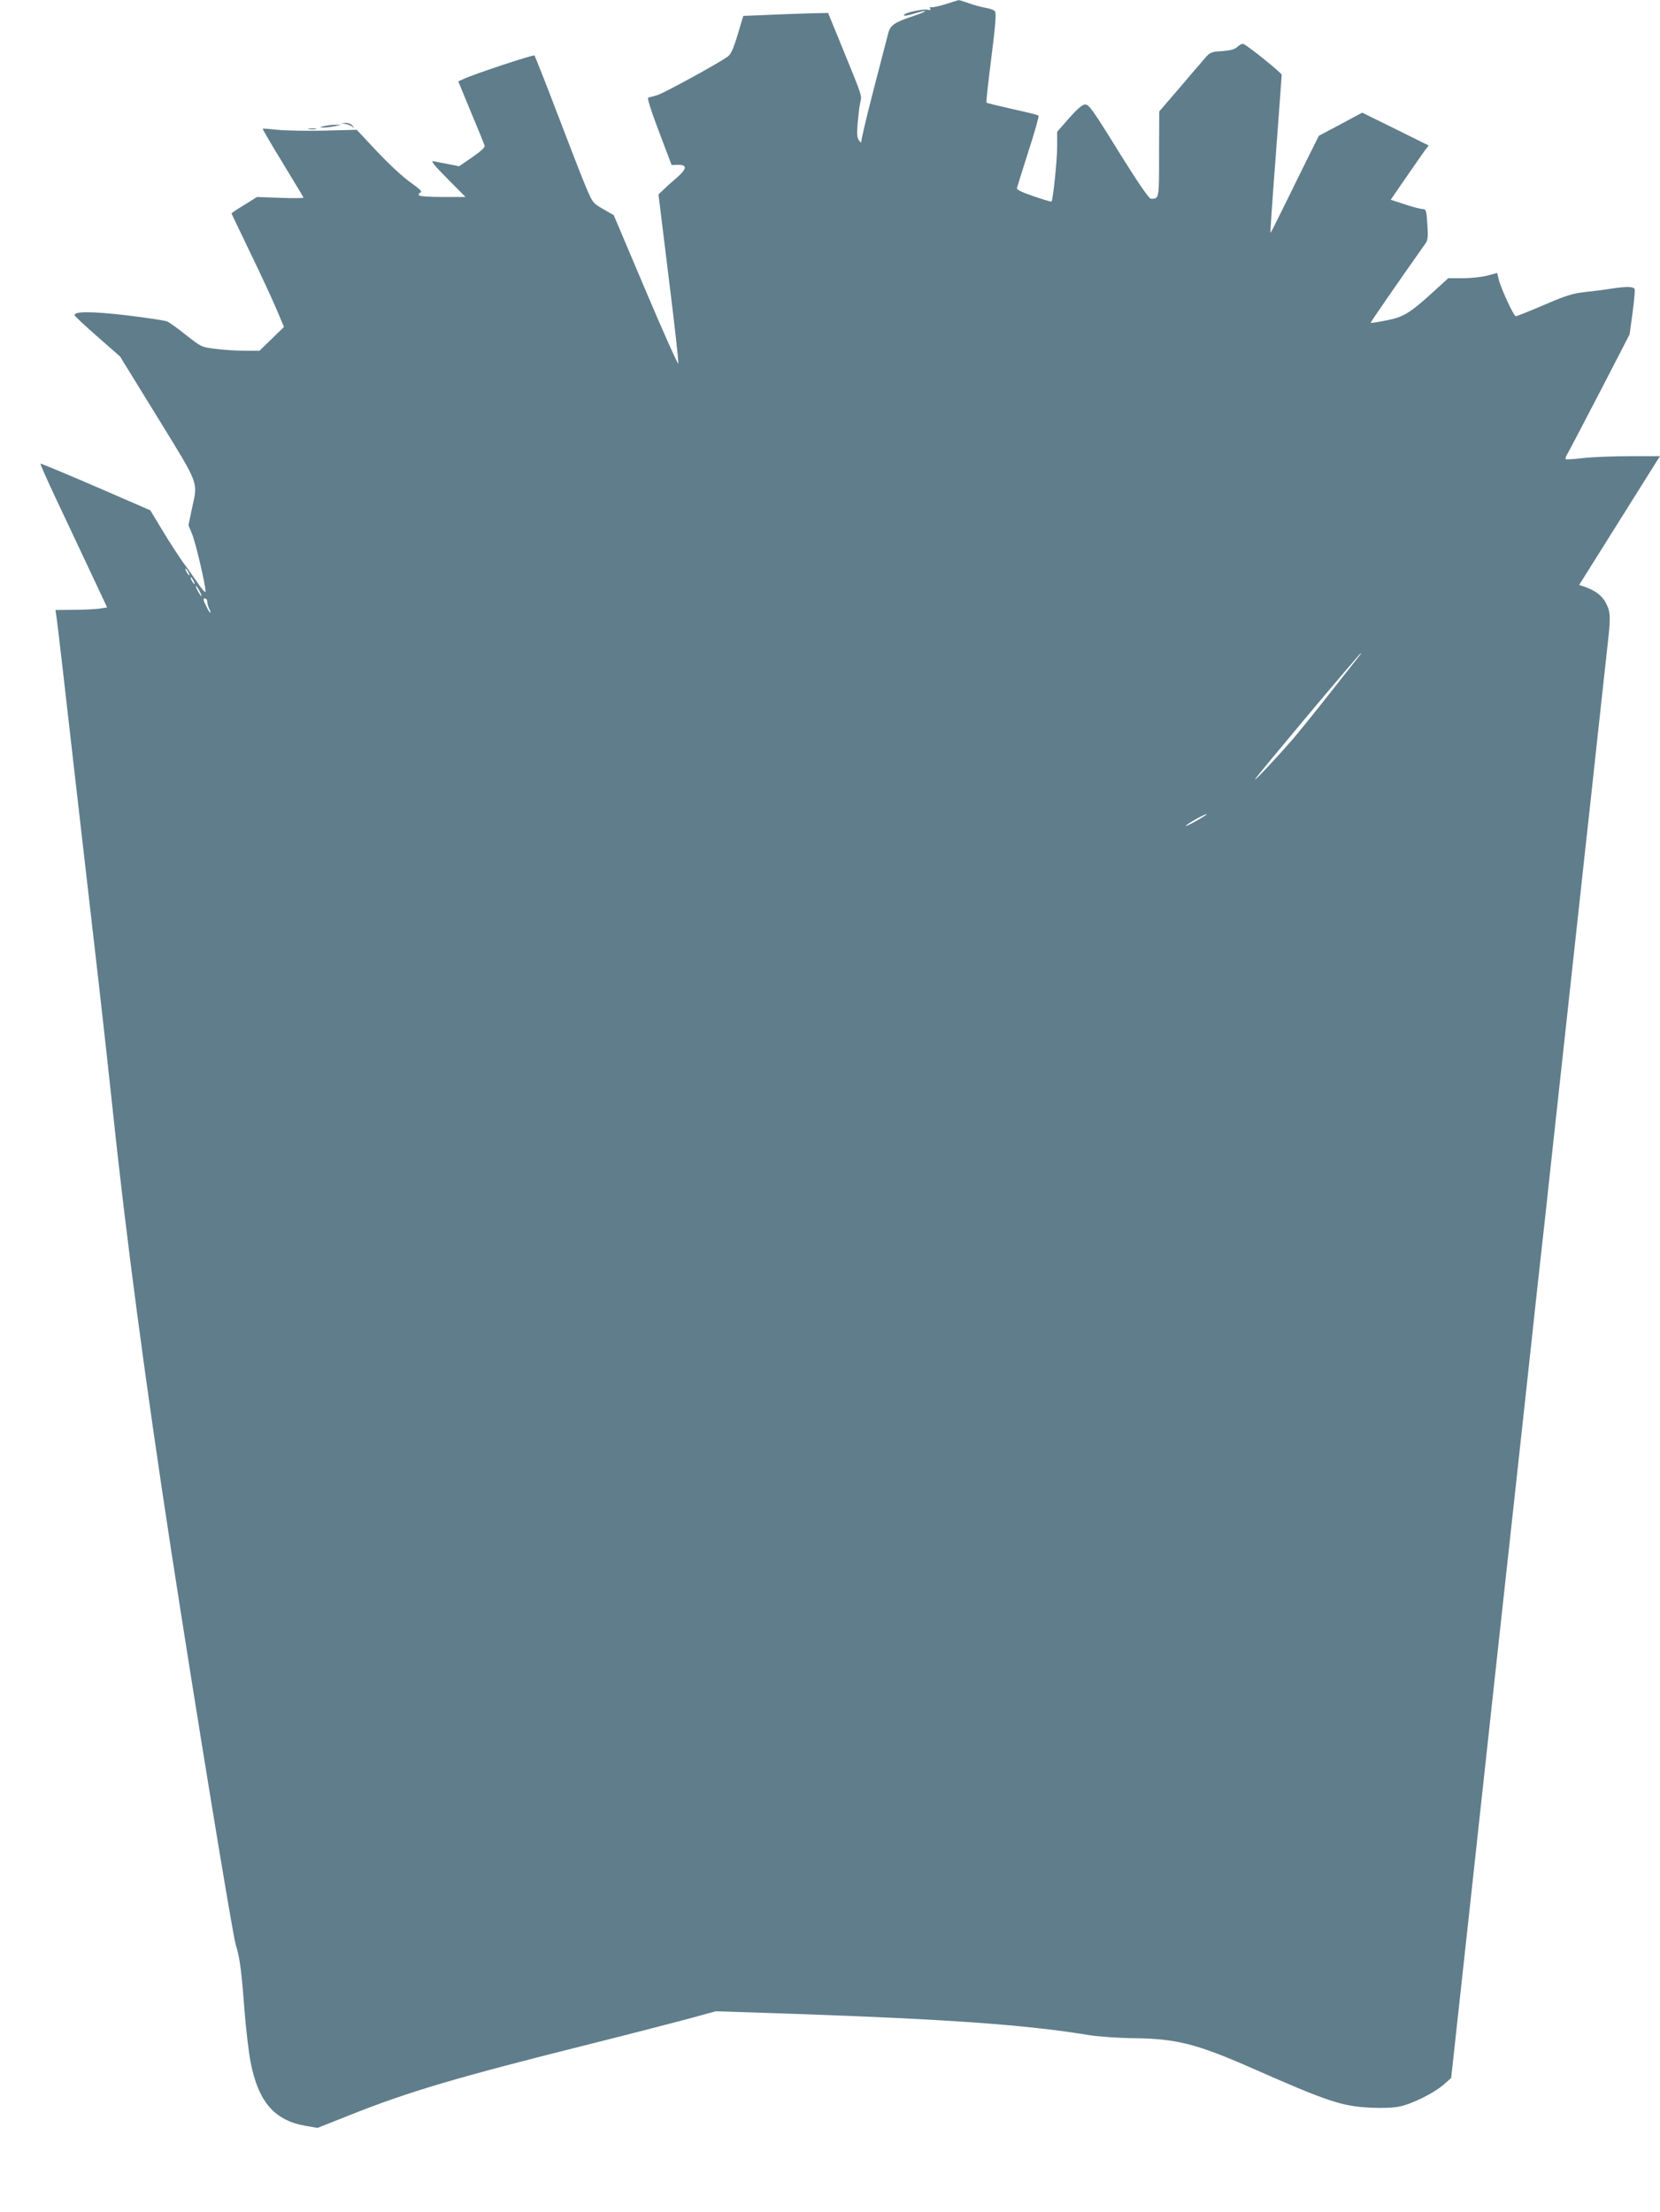 <?xml version="1.0" standalone="no"?>
<!DOCTYPE svg PUBLIC "-//W3C//DTD SVG 20010904//EN"
 "http://www.w3.org/TR/2001/REC-SVG-20010904/DTD/svg10.dtd">
<svg version="1.0" xmlns="http://www.w3.org/2000/svg"
 width="961pt" height="1280pt" viewBox="0 0 961 1280"
 preserveAspectRatio="xMidYMid meet">
<g transform="translate(0,1280) scale(0.1,-0.1)"
fill="#607d8b" stroke="none">
<path d="M5475 12776 c-39 -12 -77 -20 -84 -18 -9 3 -11 0 -6 -8 5 -8 2 -10
-11 -7 -26 8 -137 -16 -141 -30 -3 -7 19 -4 58 8 85 26 87 17 2 -12 -115 -38
-139 -54 -151 -102 -6 -23 -45 -172 -86 -331 -41 -159 -73 -294 -70 -300 3 -6
-2 -2 -11 9 -14 17 -15 34 -10 101 4 45 10 99 15 120 10 43 15 27 -102 314
l-84 205 -99 -2 c-55 -2 -166 -5 -246 -9 l-146 -6 -33 -110 c-26 -85 -39 -113
-59 -127 -67 -46 -373 -213 -407 -222 -22 -6 -44 -12 -51 -14 -7 -2 14 -71 62
-197 l73 -193 35 1 c55 2 55 -21 0 -70 -26 -22 -62 -54 -79 -71 l-32 -30 59
-480 c33 -264 58 -488 56 -499 -1 -10 -86 179 -188 420 l-186 439 -61 35 c-61
35 -61 36 -103 135 -23 55 -97 246 -165 424 -68 179 -127 327 -130 330 -6 6
-351 -108 -410 -136 l-31 -14 73 -177 c41 -97 76 -184 79 -193 4 -12 -17 -31
-71 -69 l-76 -52 -61 12 c-34 6 -73 14 -87 17 -19 4 1 -21 80 -101 l105 -106
-132 0 c-78 0 -134 4 -138 10 -3 6 1 13 10 16 11 5 -5 20 -58 58 -41 28 -126
107 -193 178 l-119 127 -190 -5 c-104 -2 -226 0 -270 5 -44 5 -82 8 -84 6 -2
-2 50 -91 115 -197 64 -106 119 -196 121 -201 2 -4 -57 -5 -132 -2 l-137 5
-74 -46 c-41 -25 -74 -47 -74 -49 0 -1 49 -103 108 -226 60 -123 128 -271 152
-327 l44 -104 -71 -69 -71 -69 -84 0 c-46 0 -121 5 -168 11 -84 10 -85 11
-173 80 -48 39 -98 74 -110 79 -12 5 -116 21 -232 35 -205 24 -310 24 -303 0
1 -5 61 -61 133 -124 l130 -114 218 -354 c245 -399 233 -366 197 -531 l-19
-92 20 -48 c20 -45 79 -297 79 -335 0 -10 -20 11 -46 50 -26 37 -63 91 -84
118 -20 28 -72 107 -114 176 l-76 126 -316 137 c-174 75 -318 135 -320 133 -2
-2 38 -93 90 -203 51 -109 139 -296 195 -414 l101 -215 -43 -7 c-23 -3 -90 -7
-149 -7 l-107 -1 4 -27 c3 -16 21 -165 40 -333 31 -275 71 -620 210 -1830 24
-212 58 -518 75 -680 77 -737 191 -1595 339 -2560 137 -890 356 -2229 376
-2295 23 -73 33 -148 50 -375 9 -113 25 -250 36 -305 45 -229 138 -336 318
-367 l69 -12 179 71 c350 140 630 222 1413 418 212 53 459 117 549 141 l165
45 455 -15 c891 -31 1350 -64 1706 -123 58 -9 170 -17 265 -18 240 -3 359 -33
675 -172 442 -195 524 -222 690 -230 68 -3 132 -1 168 7 73 15 199 78 255 127
l43 38 100 915 c111 1018 209 1921 269 2465 22 198 62 569 90 825 27 256 55
503 60 550 6 47 37 335 70 640 33 305 65 593 70 640 5 47 32 294 60 550 28
256 55 503 60 550 5 47 33 294 60 550 28 256 57 524 65 595 20 171 19 201 -6
251 -21 44 -60 75 -122 97 l-35 12 207 330 c114 182 219 349 234 373 l27 42
-176 0 c-96 0 -218 -5 -270 -11 -52 -6 -97 -9 -100 -6 -3 3 1 16 9 29 8 12 92
174 188 358 l173 335 17 124 c9 68 15 130 12 138 -6 15 -44 16 -133 3 -36 -6
-104 -15 -153 -20 -73 -8 -112 -20 -239 -75 -84 -36 -157 -65 -163 -65 -12 0
-90 169 -100 218 -4 17 -7 32 -8 32 -1 0 -27 -7 -57 -15 -30 -8 -93 -15 -140
-15 l-86 0 -81 -74 c-142 -129 -176 -150 -276 -170 -49 -10 -90 -16 -92 -14
-2 2 146 217 320 463 11 16 13 40 8 108 -5 79 -8 87 -26 87 -12 0 -58 12 -103
27 l-83 27 86 125 c48 69 97 140 110 158 l24 31 -192 95 -193 95 -125 -67
-126 -67 -45 -90 c-25 -49 -87 -176 -139 -282 -52 -106 -95 -191 -96 -190 -2
2 12 206 31 453 18 248 34 455 34 462 0 10 -174 151 -218 177 -8 5 -22 0 -36
-13 -18 -17 -40 -23 -91 -27 -66 -4 -70 -6 -104 -46 -20 -23 -87 -101 -148
-173 l-112 -130 -1 -246 c0 -263 1 -260 -48 -259 -11 1 -77 97 -187 274 -152
246 -173 274 -194 271 -17 -1 -47 -28 -93 -80 l-68 -78 0 -87 c0 -76 -24 -308
-33 -317 -2 -1 -48 12 -103 31 -68 23 -98 38 -97 47 2 8 32 104 67 214 36 110
62 203 58 206 -4 4 -72 21 -152 38 -79 18 -146 34 -149 37 -3 2 10 119 28 260
24 186 29 259 21 268 -5 8 -29 16 -51 20 -23 4 -66 15 -97 26 -31 11 -59 20
-62 19 -3 0 -37 -11 -75 -23z m-4385 -3286 c6 -11 8 -20 6 -20 -3 0 -10 9 -16
20 -6 11 -8 20 -6 20 3 0 10 -9 16 -20z m30 -50 c6 -11 8 -20 6 -20 -3 0 -10
9 -16 20 -6 11 -8 20 -6 20 3 0 10 -9 16 -20z m35 -60 c9 -16 13 -30 11 -30
-3 0 -12 14 -21 30 -9 17 -13 30 -11 30 3 0 12 -13 21 -30z m45 -62 c0 -11 5
-28 11 -40 6 -11 9 -21 7 -24 -2 -2 -14 16 -25 40 -17 33 -18 43 -7 43 8 0 14
-9 14 -19z m6668 -315 c-8 -10 -84 -106 -168 -213 -84 -107 -183 -229 -218
-270 -89 -102 -226 -249 -216 -229 13 23 605 729 612 729 3 0 -2 -8 -10 -17z
m-933 -948 c-33 -19 -64 -35 -70 -35 -5 0 17 16 50 35 33 19 65 34 70 34 6 0
-17 -15 -50 -34z"/>
<path d="M2000 12083 c14 -3 32 -10 40 -16 13 -11 13 -10 1 6 -7 9 -25 16 -40
16 l-26 -2 25 -4z"/>
<path d="M1875 12070 c-27 -7 -28 -8 -5 -8 14 -1 43 3 65 7 l40 9 -35 0 c-19
0 -48 -4 -65 -8z"/>
<path d="M1788 12053 c12 -2 30 -2 40 0 9 3 -1 5 -23 4 -22 0 -30 -2 -17 -4z"/>
</g>
</svg>
